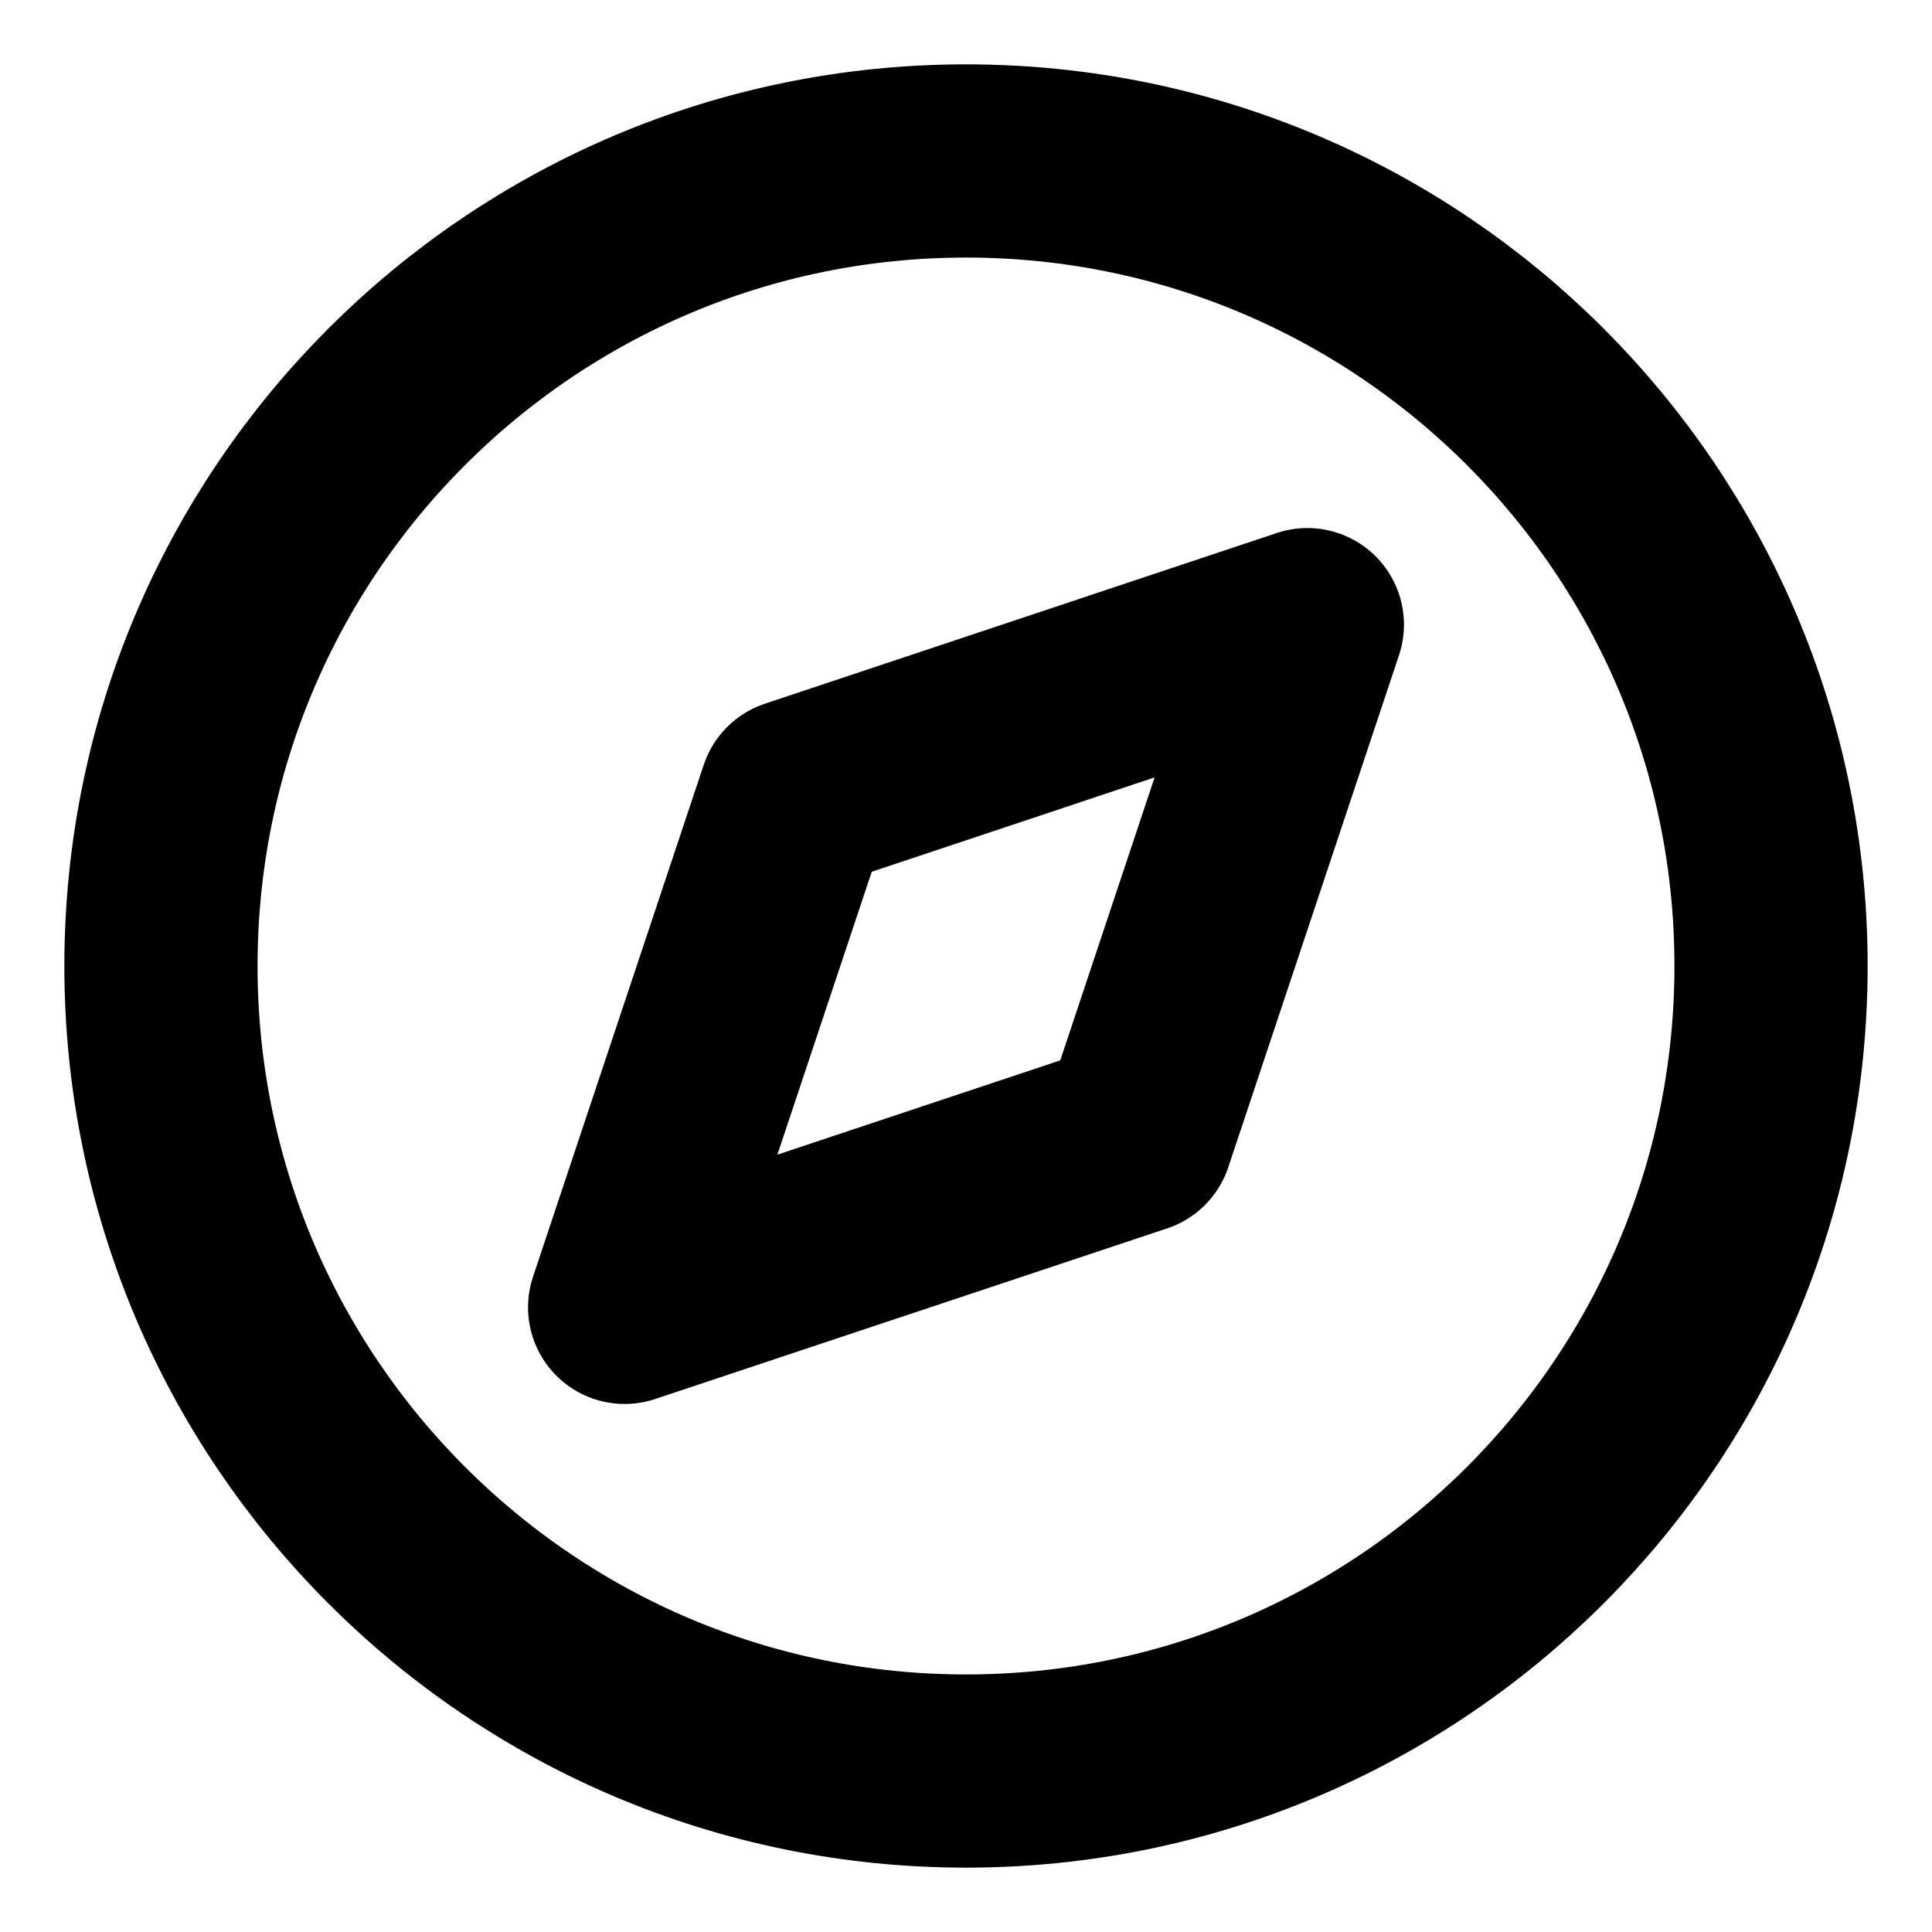<svg width="16" height="16" viewBox="0 0 16 16" fill="none" xmlns="http://www.w3.org/2000/svg">
  <g>
    <path d="M8 14.667C11.682 14.667 14.667 11.682 14.667 8C14.667 4.318 11.682 1.333 8 1.333C4.318 1.333 1.333 4.318 1.333 8C1.333 11.682 4.318 14.667 8 14.667Z" stroke="currentColor" stroke-width="1.6" stroke-linecap="round" stroke-linejoin="round"/>
    <path d="M10.827 5.173L9.413 9.414L5.173 10.827L6.587 6.587L10.827 5.173Z" stroke="currentColor" stroke-width="1.6" stroke-linecap="round" stroke-linejoin="round"/>
  </g>
</svg>
